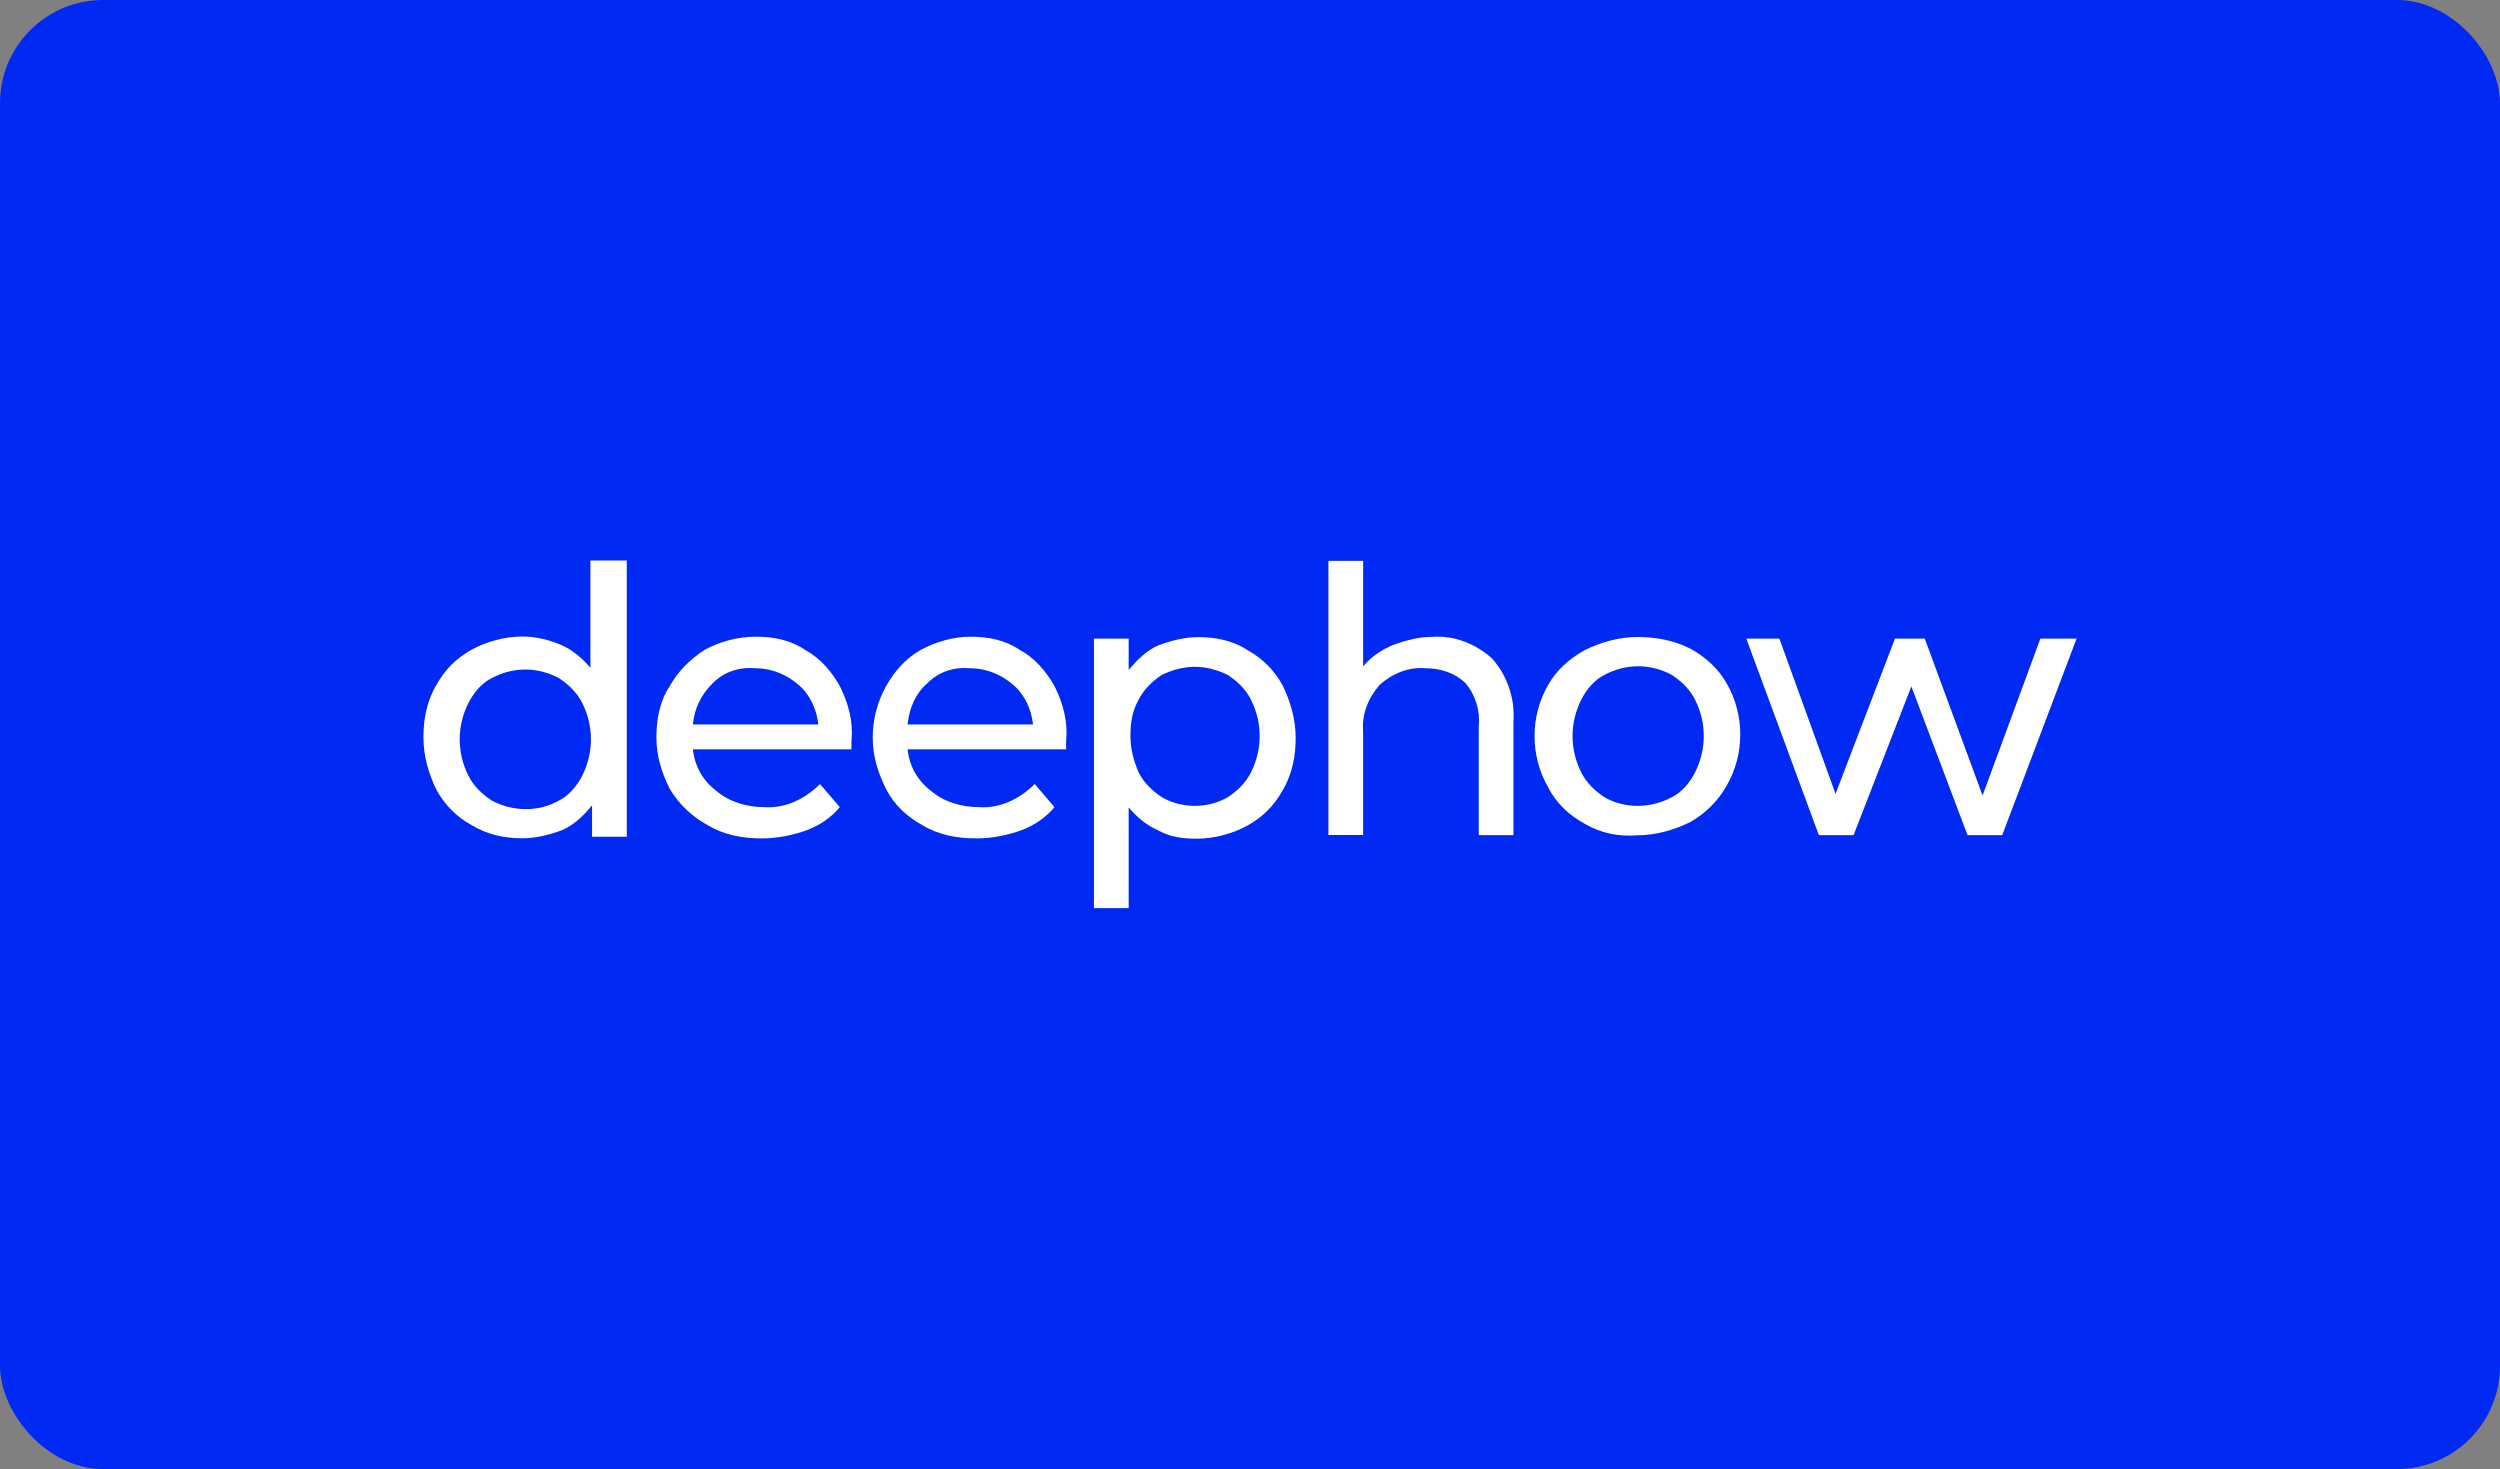 <svg width="388" height="228" viewBox="0 0 388 228" fill="none" xmlns="http://www.w3.org/2000/svg">
<rect x="0" y="0" width="388" height="228" fill="#808080" stroke="none"/>
<rect width="388" height="228" rx="16" fill="#002AF3"/>
<path d="M97.275 87.324V129.865H91.888V124.987C90.617 126.536 89.068 128.062 87.264 128.825C85.206 129.588 83.172 130.097 81.114 130.097C78.293 130.097 75.727 129.588 73.161 128.039C70.849 126.767 69.068 124.964 67.773 122.652C66.502 120.085 65.716 117.265 65.716 114.444C65.716 111.623 66.225 108.803 67.773 106.236C69.045 103.924 70.849 102.144 73.161 100.849C75.473 99.578 78.293 98.791 81.114 98.791C83.172 98.791 85.206 99.3 87.01 100.063C88.813 100.826 90.339 102.121 91.634 103.647V87H97.275V87.324ZM86.779 124.224C88.328 123.461 89.599 121.912 90.362 120.386C92.166 116.802 92.166 112.687 90.362 109.103C89.599 107.554 88.305 106.283 86.779 105.265C83.449 103.462 79.611 103.462 76.282 105.265C74.733 106.028 73.461 107.577 72.698 109.103C70.895 112.687 70.895 116.802 72.698 120.386C73.461 121.935 74.756 123.207 76.282 124.224C79.611 126.027 83.704 126.027 86.779 124.224Z" fill="white"/>
<path d="M132.141 116.294H107.541C107.795 118.86 109.09 121.172 111.125 122.698C113.182 124.502 116.003 125.264 118.546 125.264C121.876 125.519 124.951 123.993 127.263 121.681L130.338 125.264C129.066 126.814 127.263 128.085 125.205 128.848C123.147 129.611 120.581 130.12 118.292 130.12C115.217 130.12 112.396 129.611 109.83 128.062C107.518 126.79 105.483 124.987 103.934 122.421C102.663 119.854 101.876 117.288 101.876 114.467C101.876 111.646 102.385 108.826 103.934 106.514C105.206 104.202 107.009 102.421 109.321 100.872C111.633 99.601 114.454 98.815 117.275 98.815C120.095 98.815 122.662 99.323 124.974 100.872C127.286 102.144 129.066 104.202 130.361 106.514C131.633 109.08 132.419 111.901 132.164 114.722C132.141 114.999 132.141 115.531 132.141 116.294ZM110.616 106.028C108.813 107.832 107.795 109.866 107.541 112.433H127.008C126.754 110.121 125.737 107.808 123.933 106.283C122.13 104.733 119.841 103.716 117.275 103.716C114.708 103.485 112.396 104.248 110.616 106.028Z" fill="white"/>
<path d="M165.458 116.294H140.858C141.112 118.86 142.407 121.172 144.441 122.698C146.499 124.502 149.32 125.264 151.863 125.264C155.192 125.519 158.267 123.993 160.58 121.681L163.655 125.264C162.383 126.814 160.58 128.085 158.522 128.848C156.464 129.611 153.898 130.12 151.609 130.12C148.534 130.12 145.713 129.611 143.147 128.062C140.835 126.79 138.8 124.987 137.505 122.421C136.21 119.854 135.448 117.288 135.448 114.467C135.448 111.646 136.21 108.826 137.505 106.514C138.8 104.202 140.58 102.167 142.892 100.872C145.204 99.601 148.025 98.815 150.591 98.815C153.412 98.815 155.979 99.323 158.291 100.872C160.603 102.144 162.383 104.202 163.678 106.514C164.949 109.08 165.735 111.901 165.481 114.722C165.458 114.999 165.458 115.531 165.458 116.294ZM143.933 106.028C142.129 107.577 141.112 109.866 140.858 112.433H160.325C160.071 110.121 159.054 107.808 157.25 106.283C155.447 104.733 153.158 103.716 150.591 103.716C148.025 103.485 145.713 104.248 143.933 106.028Z" fill="white"/>
<path d="M193.642 100.919C195.954 102.19 197.734 103.994 199.029 106.306C200.301 108.872 201.087 111.693 201.087 114.513C201.087 117.334 200.578 120.155 199.029 122.721C197.757 125.033 195.954 126.814 193.642 128.108C191.33 129.38 188.509 130.166 185.688 130.166C183.631 130.166 181.596 129.912 179.793 128.894C177.989 128.131 176.463 126.837 175.169 125.311V140.94H169.781V99.115H175.169V103.994C176.44 102.444 177.989 100.919 179.793 100.156C181.85 99.393 183.885 98.884 185.943 98.884C188.509 98.861 191.33 99.37 193.642 100.919ZM190.567 123.715C192.116 122.698 193.388 121.403 194.151 119.877C195.954 116.294 195.954 112.178 194.151 108.595C193.388 107.045 192.093 105.774 190.567 104.757C189.018 103.994 187.238 103.485 185.434 103.485C183.631 103.485 181.85 103.994 180.301 104.757C178.752 105.774 177.481 107.069 176.718 108.595C175.7 110.398 175.446 112.178 175.446 114.236C175.446 116.294 175.955 118.074 176.718 119.877C177.481 121.426 178.775 122.698 180.301 123.715C183.399 125.519 187.492 125.519 190.567 123.715Z" fill="white"/>
<path d="M231.559 102.19C233.872 104.757 235.143 108.34 234.889 111.924V129.611H229.502V112.687C229.756 110.375 228.993 107.808 227.444 106.028C225.895 104.479 223.606 103.716 221.294 103.716C218.728 103.462 216.161 104.479 214.127 106.282C212.323 108.34 211.306 110.907 211.56 113.704V129.588H206.173V87.046H211.56V103.439C212.832 101.89 214.381 100.872 216.184 100.109C218.242 99.346 220.277 98.838 222.334 98.838C225.664 98.606 228.993 99.878 231.559 102.19Z" fill="white"/>
<path d="M245.917 127.831C243.605 126.559 241.571 124.756 240.276 122.189C237.455 117.311 237.455 111.161 240.276 106.306C241.548 103.994 243.605 102.213 245.917 100.919C248.484 99.647 251.304 98.861 254.125 98.861C256.946 98.861 259.767 99.37 262.333 100.664C264.645 101.936 266.68 103.739 267.974 106.051C270.795 110.93 270.795 117.08 267.974 121.935C266.703 124.247 264.645 126.282 262.333 127.577C259.767 128.848 256.946 129.634 254.125 129.634C251.304 129.865 248.484 129.357 245.917 127.831ZM259.489 123.715C261.038 122.952 262.31 121.403 263.073 119.877C264.876 116.294 264.876 112.178 263.073 108.595C262.31 107.046 261.015 105.774 259.489 104.757C256.16 102.953 252.322 102.953 248.992 104.757C247.443 105.52 246.172 107.069 245.409 108.595C243.605 112.178 243.605 116.294 245.409 119.877C246.172 121.426 247.466 122.698 248.992 123.715C252.067 125.519 256.16 125.519 259.489 123.715Z" fill="white"/>
<path d="M322.285 99.115L310.747 129.611H305.36L296.644 106.537L287.673 129.611H282.286L271.026 99.115H276.159L284.876 123.207L294.101 99.115H298.725L307.696 123.461L316.666 99.115C316.643 99.115 322.285 99.115 322.285 99.115Z" fill="white"/>
</svg>
